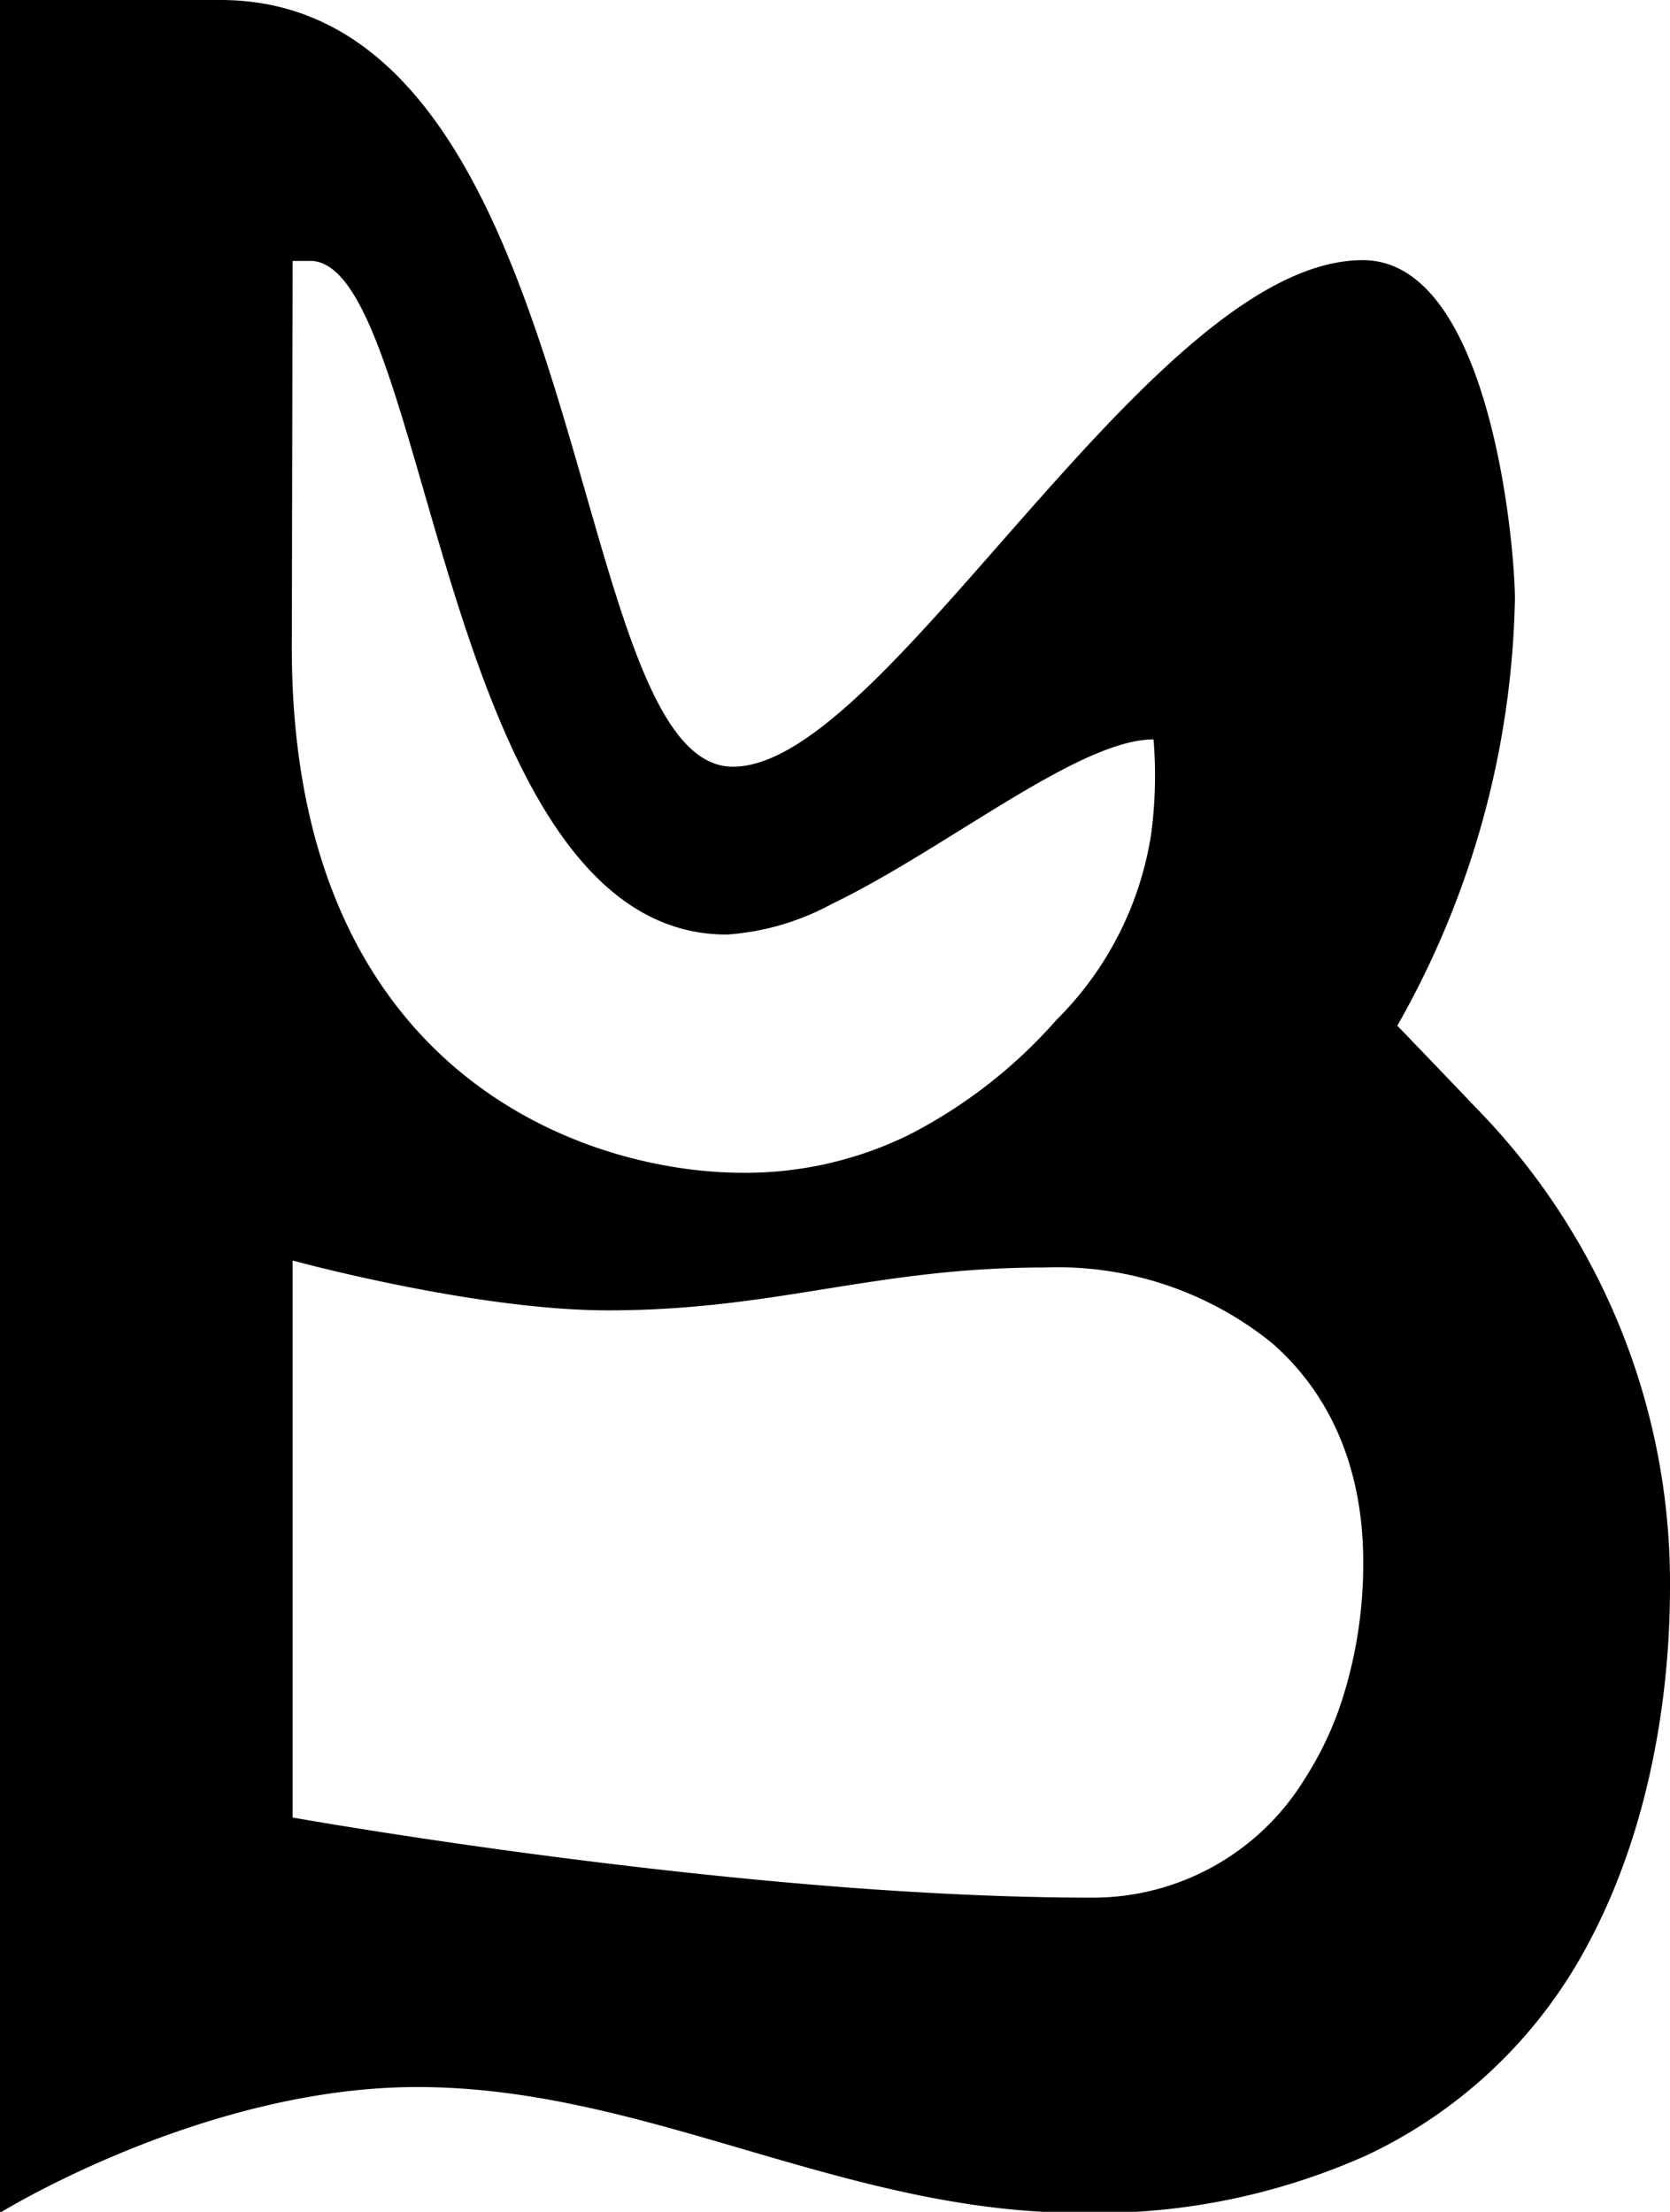 <svg id="Layer_1" data-name="Layer 1" xmlns="http://www.w3.org/2000/svg" viewBox="0 0 83.78 110.95"><path d="M74,55.52c-1.26-1.33-3.9-4.07-3.9-4.07A45,45,0,0,0,76,30.05c0-2.65-1.23-17-7.63-17-5.3,0-11.25,6.34-16.85,12.68S40.68,38.46,36.77,38.46C28.22,38.46,29.85,0,11.05,0H0V111s10.19-6.31,20.93-6.31c11.5,0,21.38,6.31,33.26,6.31a33.2,33.2,0,0,0,14.38-2.89,24.23,24.23,0,0,0,11-10.41C83.77,90,83.77,81.46,83.78,79.6A34.06,34.06,0,0,0,74,55.52ZM14.68,13.09h1c5.92.48,6.45,33.79,20.78,33.79a12.84,12.84,0,0,0,5.26-1.53c5.72-2.75,12.39-8.26,16.15-8.26a22.16,22.16,0,0,1-.12,4.75A16.71,16.71,0,0,1,53,51.16a25.06,25.06,0,0,1-7.41,5.77,18.64,18.64,0,0,1-8.3,1.9c-8,0-22.65-5-22.65-26.33Zm40.11,82.1c-3.95,0-8.15-.2-12.28-.51-14.3-1.09-27.83-3.51-27.83-3.51V63.23s9.11,2.5,15.83,2.5c8.43,0,13.35-2.15,21.9-2.15A17.12,17.12,0,0,1,63.8,67.36c2.86,2.49,4.59,6.18,4.59,11a22.4,22.4,0,0,1-1,6.72,16.92,16.92,0,0,1-1.94,4.16A12.46,12.46,0,0,1,54.79,95.19Z"/></svg>